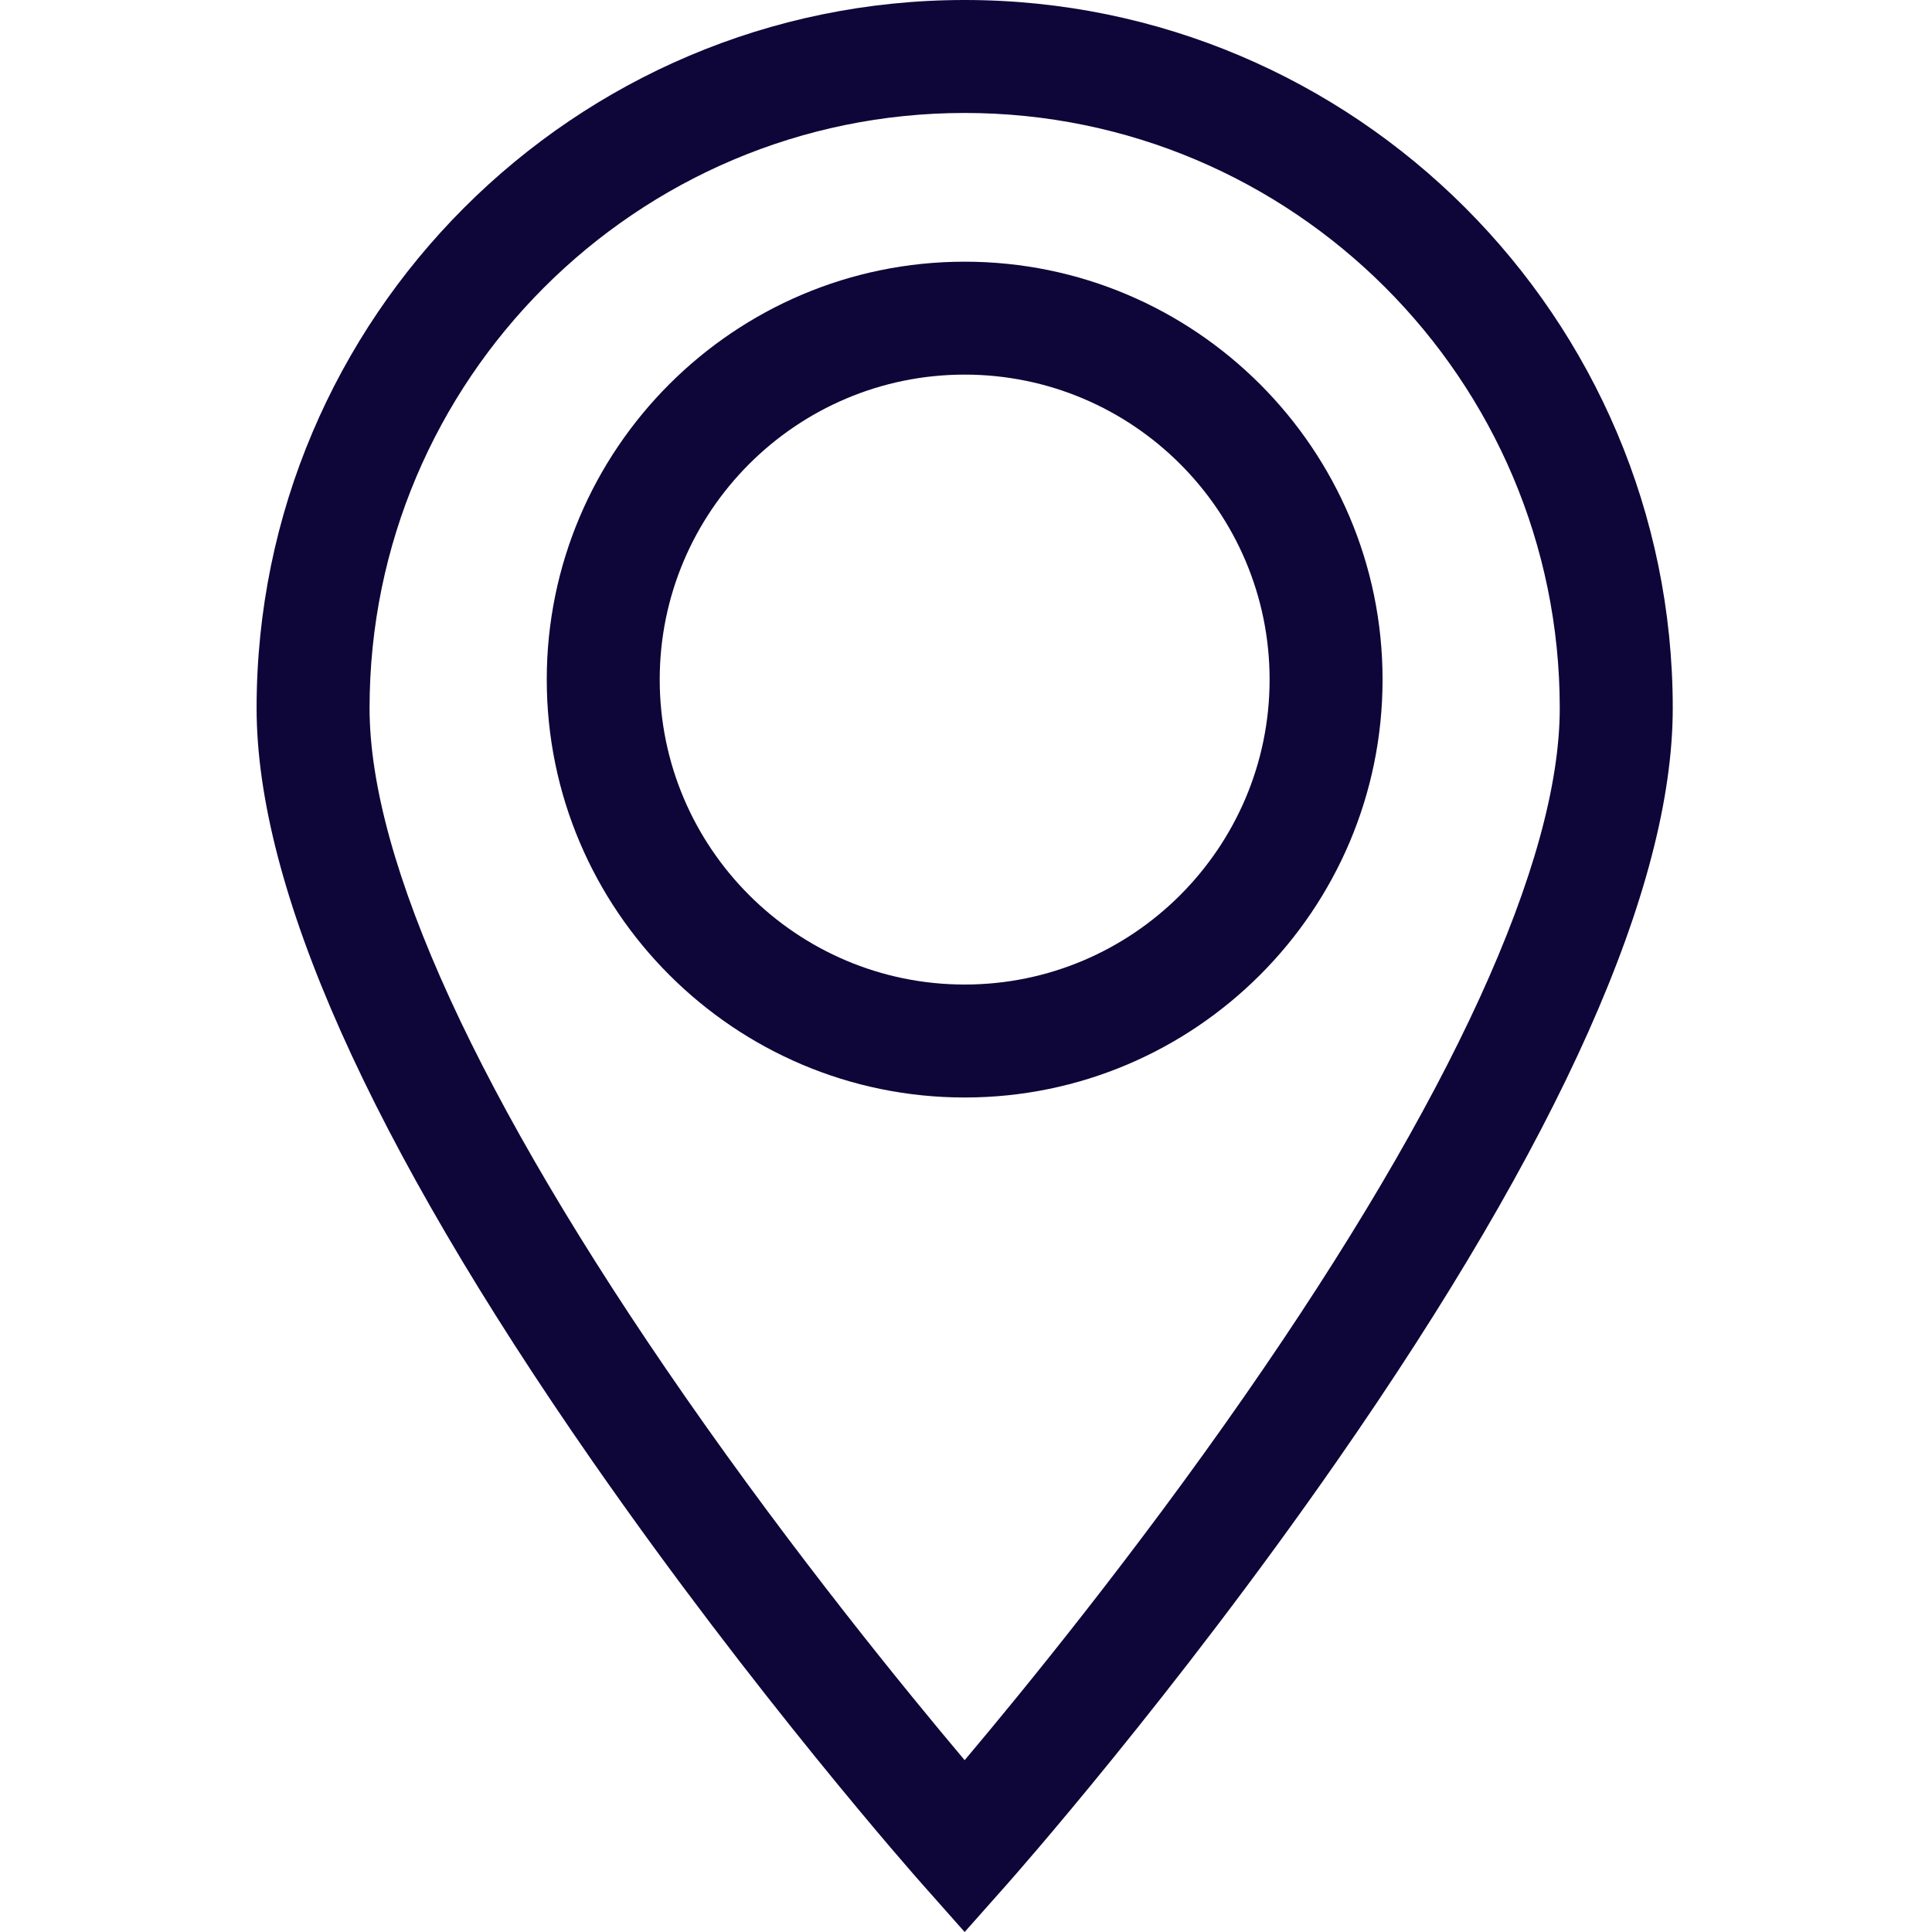 <svg width="49" height="49" viewBox="0 0 49 49" fill="none" xmlns="http://www.w3.org/2000/svg">
<path d="M24.466 0C14.564 0 6.508 8.056 6.508 17.958C6.508 22.507 9.374 28.934 15.027 37.061C19.159 43.002 23.223 47.599 23.395 47.792L24.466 49L25.538 47.792C25.709 47.599 29.773 43.002 33.905 37.061C39.558 28.934 42.425 22.507 42.425 17.958C42.425 8.056 34.368 0 24.466 0ZM31.569 35.402C28.776 39.42 25.953 42.878 24.466 44.642C22.983 42.883 20.17 39.438 17.379 35.425C12.141 27.895 9.373 21.855 9.373 17.958C9.373 9.636 16.143 2.865 24.466 2.865C32.789 2.865 39.559 9.636 39.559 17.958C39.559 21.851 36.796 27.883 31.569 35.402Z" fill="#0E0639"/>
<path d="M24.466 6.637C18.622 6.637 13.867 11.391 13.867 17.235C13.867 23.08 18.622 27.835 24.466 27.835C30.311 27.835 35.065 23.08 35.065 17.235C35.065 11.391 30.311 6.637 24.466 6.637ZM24.466 24.97C20.202 24.97 16.732 21.5 16.732 17.235C16.732 12.971 20.202 9.501 24.466 9.501C28.731 9.501 32.2 12.971 32.2 17.235C32.2 21.5 28.731 24.97 24.466 24.97Z" fill="#0E0639"/>
</svg>
